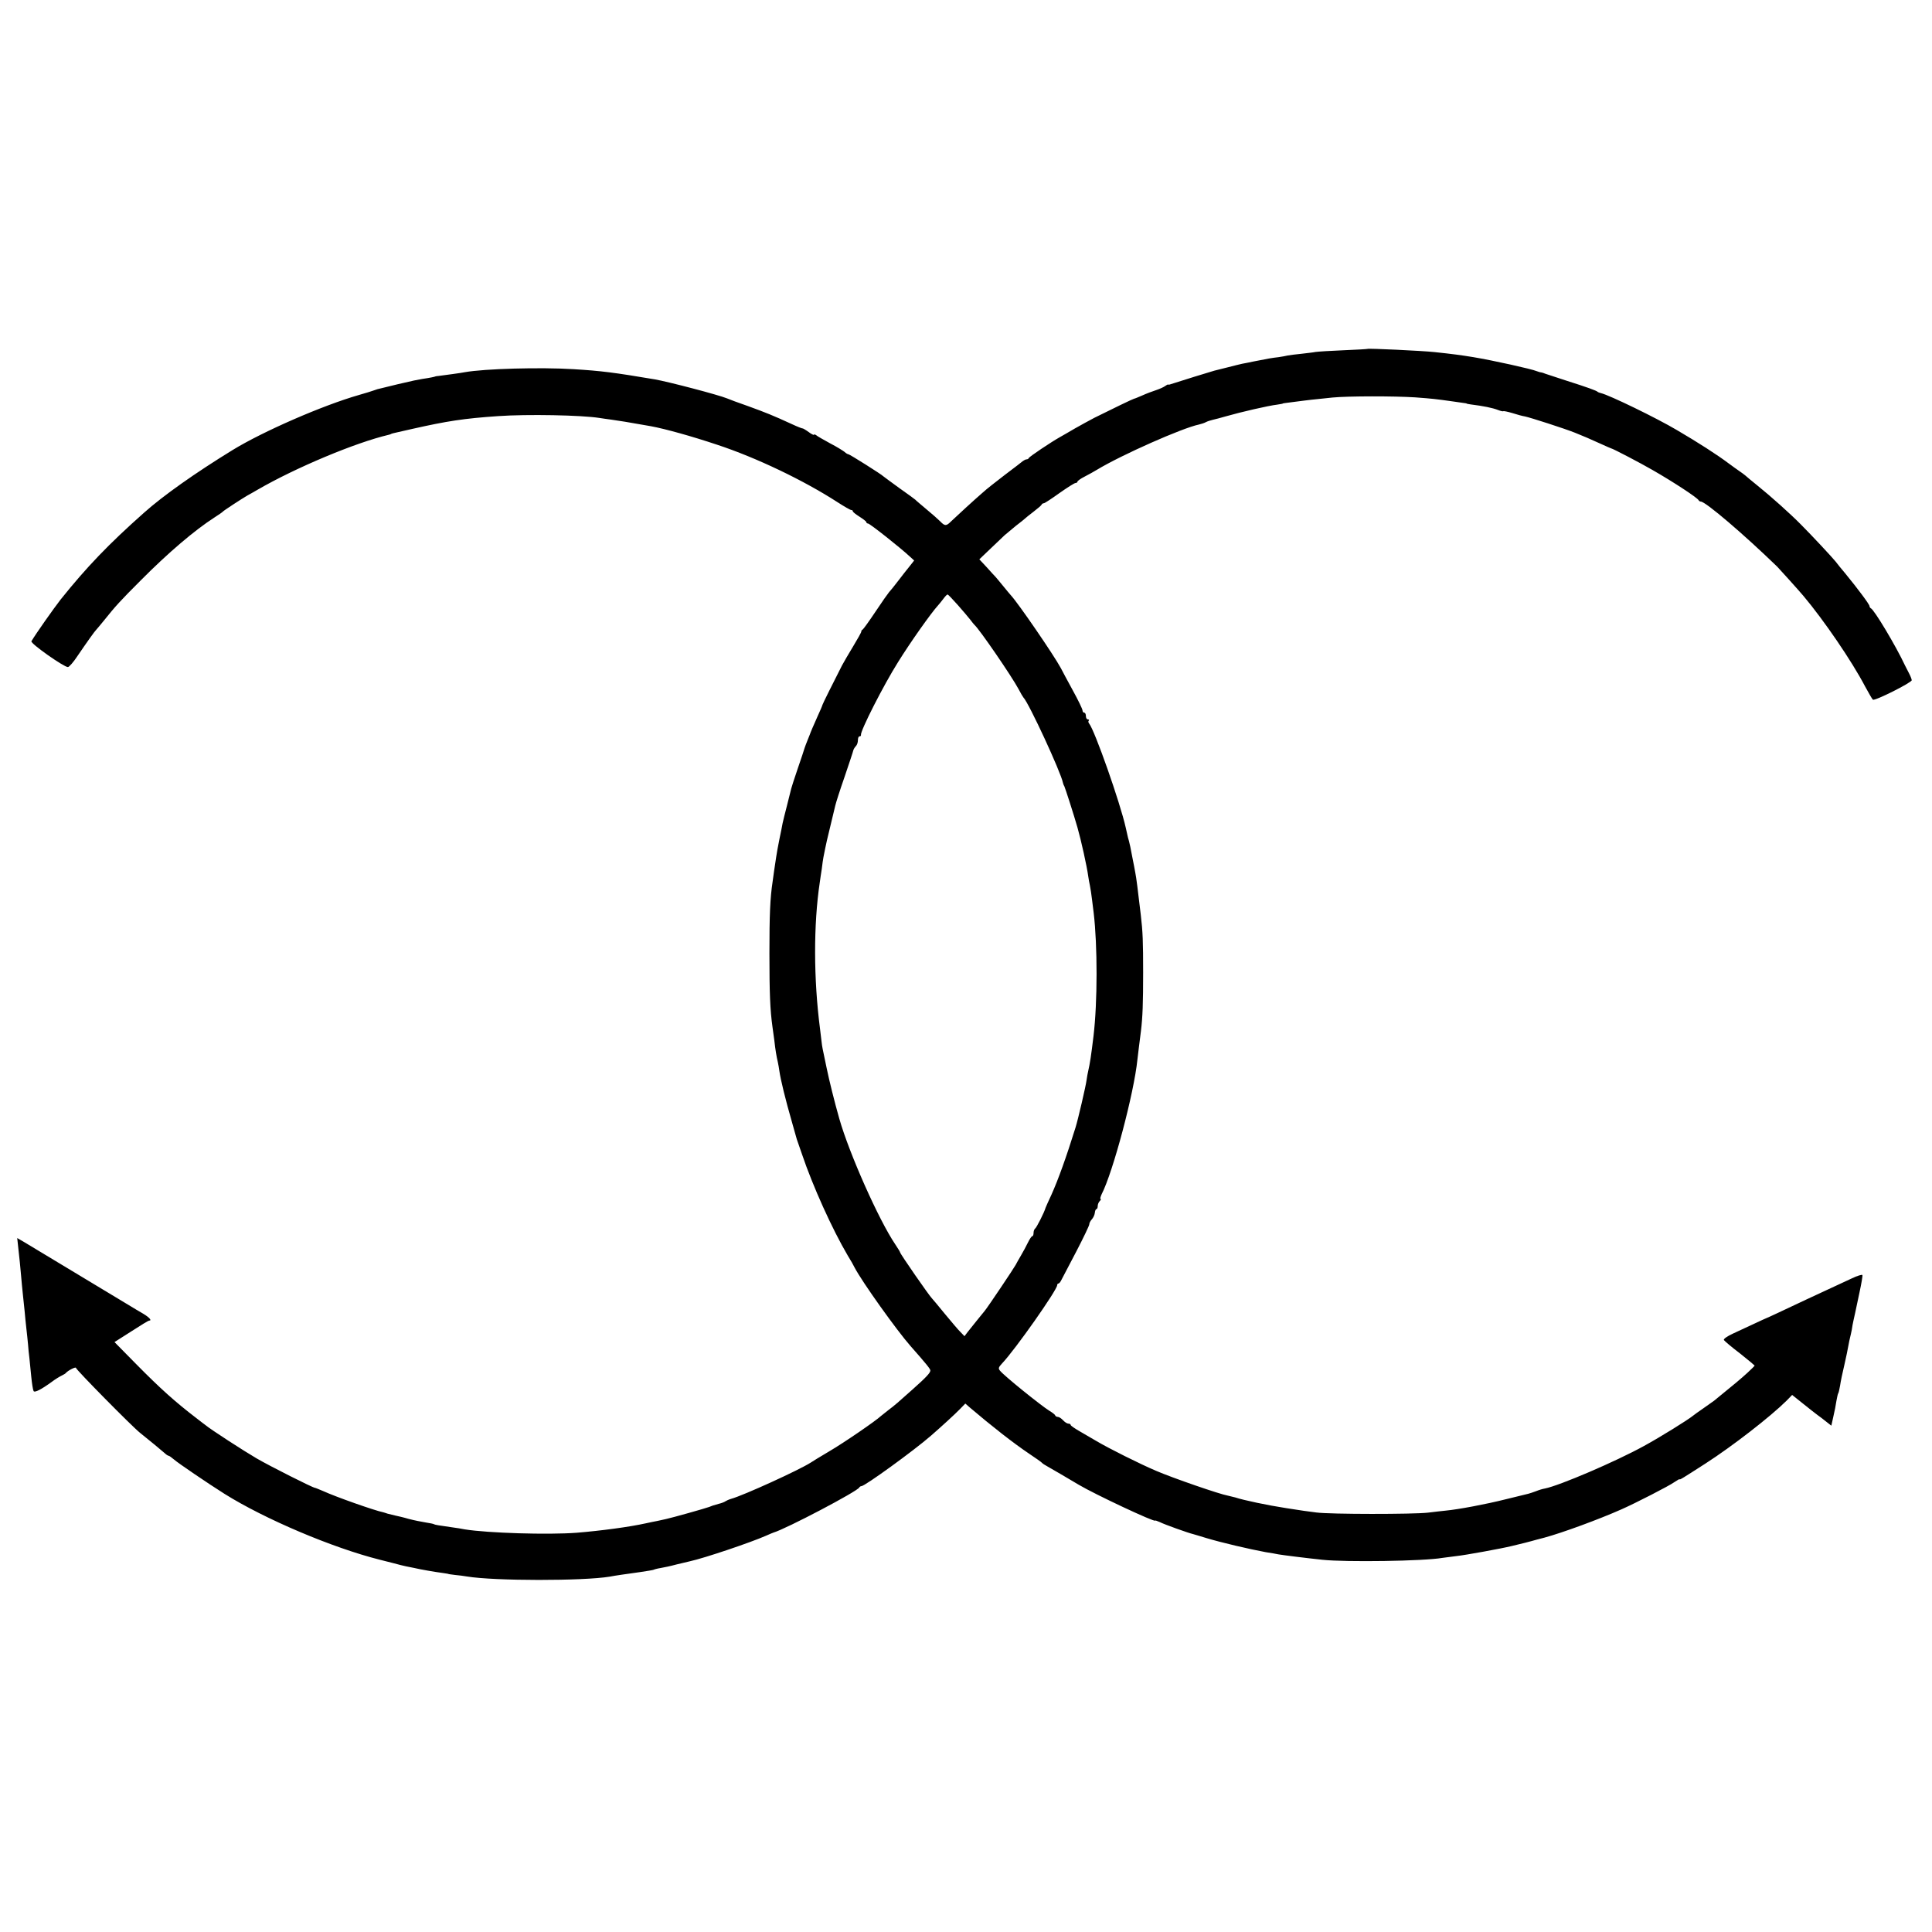 <?xml version="1.0" standalone="no"?>
<!DOCTYPE svg PUBLIC "-//W3C//DTD SVG 20010904//EN"
 "http://www.w3.org/TR/2001/REC-SVG-20010904/DTD/svg10.dtd">
<svg version="1.0" xmlns="http://www.w3.org/2000/svg"
 width="1144pt" height="1144pt" viewBox="0 0 1144 1144"
 preserveAspectRatio="xMidYMid meet">
<g transform="translate(0,1144) scale(0.1,-0.1)"
fill="#000000" stroke="none">
<path d="M8097 9374 c-1 -1 -65 -5 -142 -8 -77 -3 -151 -8 -165 -10 -14 -3
-52 -7 -85 -11 -33 -3 -69 -8 -80 -10 -11 -3 -36 -7 -55 -10 -36 -4 -60 -8
-145 -25 -27 -6 -59 -12 -70 -14 -11 -2 -49 -12 -85 -21 -36 -9 -72 -18 -80
-20 -12 -3 -210 -64 -258 -80 -7 -3 -14 -3 -16 -2 -1 1 -9 -3 -17 -9 -8 -6
-32 -17 -53 -24 -22 -7 -59 -21 -83 -32 -23 -10 -45 -19 -48 -19 -4 0 -133
-62 -235 -113 -30 -16 -82 -44 -115 -63 -33 -19 -73 -43 -90 -52 -50 -28 -180
-115 -183 -123 -2 -5 -8 -8 -13 -8 -6 0 -15 -5 -22 -10 -7 -6 -55 -43 -107
-82 -52 -40 -111 -86 -129 -103 -50 -43 -162 -146 -189 -172 -29 -29 -37 -29
-65 0 -12 12 -49 45 -82 72 -33 28 -62 52 -65 56 -3 3 -45 34 -95 69 -49 36
-92 67 -95 70 -10 11 -199 130 -206 130 -4 0 -15 6 -23 14 -9 7 -47 31 -86 51
-38 21 -76 42 -82 48 -7 5 -13 6 -13 3 0 -4 -15 3 -32 16 -18 13 -34 22 -35
21 -2 -1 -31 10 -65 26 -111 51 -151 67 -258 106 -58 20 -114 41 -125 46 -48
20 -348 99 -430 113 -238 40 -314 50 -480 60 -193 12 -526 3 -643 -18 -17 -4
-123 -18 -154 -22 -10 -1 -19 -2 -20 -3 -3 -2 -30 -8 -78 -15 -29 -5 -51 -9
-144 -31 -38 -9 -79 -19 -90 -22 -27 -6 -38 -9 -56 -16 -8 -3 -46 -15 -85 -26
-213 -61 -567 -215 -748 -326 -220 -135 -411 -270 -523 -370 -211 -187 -342
-324 -495 -515 -42 -54 -145 -200 -173 -247 -7 -13 192 -153 216 -153 7 0 32
28 55 63 60 88 105 151 112 157 3 3 24 28 46 55 68 85 96 116 220 240 162 163
317 295 435 371 25 16 47 31 50 35 5 6 112 76 145 95 11 6 38 21 60 34 226
131 580 279 775 325 8 2 15 4 15 5 0 1 7 3 15 5 8 2 58 13 110 25 209 47 306
62 510 76 171 12 494 6 600 -11 14 -2 45 -7 70 -10 44 -6 94 -14 235 -39 86
-16 240 -59 390 -109 234 -77 515 -212 713 -340 40 -26 77 -47 82 -47 6 0 10
-3 10 -8 0 -4 18 -18 40 -32 22 -14 40 -28 40 -32 0 -5 5 -8 10 -8 10 0 190
-142 249 -197 l24 -22 -26 -33 c-15 -18 -46 -58 -69 -88 -23 -30 -47 -60 -54
-67 -6 -7 -43 -59 -80 -115 -38 -57 -72 -104 -76 -106 -5 -2 -8 -7 -8 -12 0
-5 -22 -44 -48 -87 -26 -43 -56 -94 -66 -113 -50 -98 -116 -230 -116 -234 0
-3 -13 -33 -29 -68 -25 -56 -41 -93 -46 -108 -1 -3 -7 -18 -14 -35 -7 -16 -14
-37 -17 -45 -2 -8 -20 -62 -40 -120 -20 -58 -37 -112 -39 -120 -2 -8 -13 -53
-25 -100 -12 -47 -24 -94 -26 -105 -2 -11 -10 -54 -19 -95 -8 -41 -17 -88 -19
-105 -8 -53 -18 -119 -21 -145 -15 -99 -19 -198 -19 -425 0 -236 4 -334 18
-435 3 -19 8 -55 11 -80 6 -55 13 -97 21 -130 3 -14 7 -37 9 -52 7 -50 35
-166 76 -308 12 -41 22 -79 24 -85 1 -5 5 -17 8 -25 3 -8 15 -42 26 -75 63
-187 179 -444 271 -600 17 -27 35 -59 40 -70 45 -86 250 -373 332 -466 91
-103 117 -135 117 -144 0 -14 -24 -40 -105 -112 -86 -77 -103 -92 -144 -123
-18 -14 -38 -30 -44 -35 -28 -27 -220 -159 -306 -209 -52 -31 -102 -61 -110
-67 -69 -44 -395 -193 -470 -214 -14 -4 -29 -11 -35 -15 -5 -4 -23 -11 -40
-15 -35 -10 -36 -10 -55 -18 -17 -7 -223 -65 -257 -72 -13 -3 -35 -8 -50 -11
-16 -3 -46 -9 -68 -14 -99 -22 -265 -44 -410 -56 -170 -13 -526 -2 -663 20
-20 4 -50 9 -67 11 -93 13 -108 16 -114 19 -3 3 -27 7 -51 11 -25 4 -70 13
-100 21 -30 9 -66 17 -80 20 -14 3 -34 8 -45 11 -11 4 -22 7 -25 8 -51 10
-283 92 -357 126 -24 10 -45 19 -48 19 -12 0 -266 128 -345 174 -74 43 -275
173 -304 198 -6 4 -29 22 -51 39 -128 98 -216 177 -358 321 l-129 131 99 63
c54 35 101 64 106 64 18 0 3 18 -35 41 -23 13 -56 33 -74 44 -144 87 -604 364
-634 382 l-38 22 4 -37 c9 -80 15 -139 19 -187 2 -27 7 -75 10 -105 3 -30 8
-77 11 -105 2 -27 7 -72 10 -100 3 -27 8 -70 10 -95 2 -25 5 -61 8 -80 2 -19
7 -69 11 -110 4 -41 10 -80 14 -87 6 -11 45 9 107 54 21 16 49 33 64 40 8 4
17 9 20 13 13 15 60 39 60 30 0 -10 333 -348 380 -385 48 -38 135 -110 148
-122 7 -7 17 -13 20 -13 4 0 18 -10 32 -22 22 -20 203 -143 300 -204 238 -149
638 -319 920 -390 8 -2 42 -11 75 -19 33 -9 69 -18 80 -20 11 -2 31 -6 45 -9
37 -9 130 -25 170 -30 19 -3 35 -5 35 -6 0 -1 18 -3 40 -6 22 -2 54 -6 70 -9
163 -27 689 -27 845 -1 36 7 95 15 180 27 41 6 77 12 81 14 3 2 21 7 40 10 19
3 61 12 94 21 33 8 69 16 80 19 87 19 359 111 450 151 22 10 42 18 45 19 75
22 499 245 508 267 2 4 8 8 13 8 20 0 310 210 412 299 62 54 142 127 172 158
l31 32 25 -22 c133 -113 258 -211 353 -275 39 -26 73 -50 76 -54 3 -4 17 -13
30 -20 14 -8 51 -29 83 -48 32 -19 80 -47 105 -62 96 -57 452 -224 452 -212 0
2 12 -2 28 -9 24 -13 173 -66 197 -71 6 -2 42 -12 80 -24 90 -27 253 -65 350
-83 28 -4 61 -10 75 -13 29 -5 165 -22 260 -32 139 -15 603 -8 710 11 14 2 52
7 85 11 49 5 264 44 325 59 67 16 107 26 120 30 8 2 42 12 75 20 107 29 322
108 455 167 82 36 285 140 315 162 17 11 30 19 30 17 0 -6 17 5 154 93 160
103 384 277 480 372 l33 34 60 -48 c32 -26 84 -67 116 -90 l56 -44 12 54 c7
29 15 70 18 92 4 21 8 42 11 46 3 4 7 25 11 46 3 22 14 76 25 121 10 44 21 96
24 115 3 18 8 40 10 48 2 8 7 29 10 45 2 17 7 41 10 55 3 14 8 36 11 50 3 14
14 67 25 118 11 51 19 97 17 102 -2 4 -30 -4 -63 -20 -33 -15 -89 -41 -125
-58 -74 -34 -213 -99 -310 -145 -36 -17 -67 -31 -70 -32 -3 -1 -34 -15 -70
-32 -36 -17 -93 -43 -127 -59 -37 -17 -59 -33 -55 -39 4 -6 46 -42 95 -79 48
-38 87 -71 87 -72 0 -2 -19 -21 -43 -43 -36 -33 -75 -66 -197 -165 -9 -6 -38
-27 -65 -46 -28 -19 -54 -38 -60 -43 -29 -24 -193 -126 -290 -179 -169 -93
-501 -235 -587 -252 -13 -2 -36 -9 -53 -16 -16 -6 -37 -13 -45 -15 -8 -2 -69
-17 -135 -33 -115 -29 -280 -60 -355 -67 -19 -2 -66 -7 -105 -12 -87 -10 -579
-10 -660 1 -65 8 -76 10 -180 26 -105 16 -253 47 -300 63 -11 3 -31 8 -45 11
-47 8 -325 104 -425 147 -94 40 -279 132 -356 178 -19 11 -60 35 -91 53 -32
18 -58 36 -58 40 0 5 -6 8 -13 8 -8 0 -22 9 -32 20 -10 11 -24 20 -31 20 -7 0
-14 4 -16 9 -1 5 -17 17 -34 27 -51 32 -267 206 -292 237 -12 14 -10 20 12 44
78 82 326 435 326 463 0 5 3 10 8 10 4 0 12 10 18 23 6 12 46 88 88 168 42 81
76 152 76 159 0 8 7 21 16 31 8 9 16 26 17 38 1 11 5 21 9 21 4 0 8 8 8 18 0
10 5 23 12 30 7 7 9 12 5 12 -4 0 -1 12 6 28 68 132 192 600 212 797 1 11 5
45 9 75 4 30 9 73 12 95 10 82 13 165 13 345 0 183 -2 242 -14 343 -17 146
-27 224 -32 247 -2 14 -11 58 -19 99 -7 40 -16 81 -19 91 -3 10 -8 28 -10 39
-3 12 -7 30 -9 40 -33 148 -184 577 -217 617 -5 6 -6 14 -2 17 3 4 1 7 -5 7
-7 0 -12 9 -12 20 0 11 -4 20 -10 20 -5 0 -10 6 -10 13 0 8 -25 60 -57 118
-31 57 -64 118 -72 134 -41 76 -252 384 -296 431 -5 6 -26 30 -45 54 -19 24
-40 48 -45 54 -6 6 -30 32 -53 58 l-43 46 67 64 c37 35 74 70 83 79 9 8 39 33
66 55 28 21 52 41 55 44 3 3 25 21 50 40 25 19 47 38 48 42 2 5 8 8 13 8 5 0
46 27 92 60 47 33 89 60 96 60 6 0 11 4 11 8 0 4 19 18 43 30 23 12 56 30 72
40 147 89 507 248 604 268 13 3 32 9 41 14 9 5 28 11 41 14 13 3 49 12 79 21
87 25 251 63 303 69 18 3 32 5 32 6 0 1 9 3 20 4 69 9 154 20 180 22 17 2 59
6 95 10 93 9 367 9 490 1 106 -8 122 -10 215 -23 27 -4 59 -8 70 -10 11 -1 20
-3 20 -4 0 -1 11 -3 25 -5 72 -9 128 -20 161 -33 15 -6 29 -9 31 -7 2 2 26 -3
53 -11 28 -9 61 -18 75 -20 33 -7 232 -71 295 -96 55 -22 85 -35 160 -69 28
-13 52 -23 55 -24 10 -1 176 -88 245 -128 124 -71 267 -165 273 -179 2 -4 8
-8 13 -8 28 0 256 -195 453 -386 12 -12 128 -141 155 -173 121 -144 286 -385
365 -536 21 -38 41 -74 46 -78 9 -10 230 101 230 115 0 6 -7 24 -16 41 -9 18
-20 39 -24 47 -53 114 -183 331 -202 338 -4 2 -8 8 -8 13 0 10 -67 100 -144
194 -23 27 -48 58 -56 69 -20 25 -142 156 -206 220 -61 62 -178 167 -259 232
-33 27 -65 53 -71 59 -6 5 -22 17 -34 25 -12 8 -41 29 -64 46 -69 52 -183 125
-306 197 -123 73 -402 208 -450 219 -8 2 -17 5 -20 8 -7 7 -62 27 -185 66 -60
20 -117 38 -125 41 -8 4 -19 7 -25 8 -5 0 -17 4 -25 7 -30 13 -261 64 -375 83
-73 12 -126 19 -230 30 -73 8 -394 23 -398 19z m-2426 -1516 c30 -34 63 -73
74 -87 10 -14 22 -28 25 -31 29 -25 221 -305 261 -380 13 -25 26 -47 29 -50
32 -32 222 -443 234 -505 1 -5 4 -14 8 -20 5 -10 57 -171 78 -245 21 -73 56
-230 64 -290 2 -14 6 -38 10 -55 3 -16 9 -52 12 -80 3 -27 8 -63 10 -80 23
-193 23 -530 -1 -730 -14 -116 -21 -162 -31 -205 -3 -14 -8 -38 -10 -55 -4
-34 -51 -235 -65 -280 -55 -177 -103 -310 -143 -399 -18 -39 -34 -74 -35 -78
-7 -26 -54 -119 -62 -123 -5 -4 -9 -15 -9 -26 0 -10 -3 -19 -8 -19 -4 0 -15
-17 -25 -37 -10 -21 -29 -56 -42 -78 -13 -22 -27 -47 -31 -55 -8 -16 -166
-252 -184 -273 -20 -24 -81 -100 -100 -124 l-19 -25 -23 24 c-13 12 -54 61
-93 108 -38 47 -72 87 -75 90 -17 16 -190 266 -190 274 0 3 -13 24 -29 48 -98
145 -272 537 -331 743 -29 102 -60 227 -75 300 -26 123 -27 128 -30 155 -2 14
-6 48 -9 75 -39 299 -39 622 -2 869 2 17 8 54 12 81 3 28 8 59 10 70 2 11 7
33 10 50 3 16 16 75 30 130 13 55 27 111 30 125 3 14 27 90 55 170 27 80 51
151 52 158 2 7 9 18 15 24 7 7 12 22 12 35 0 13 4 23 10 23 5 0 9 3 8 8 -5 22
133 294 220 432 74 119 195 290 237 336 6 6 19 23 30 37 11 15 22 27 26 27 3
0 30 -28 60 -62z"/>
</g>
</svg>
